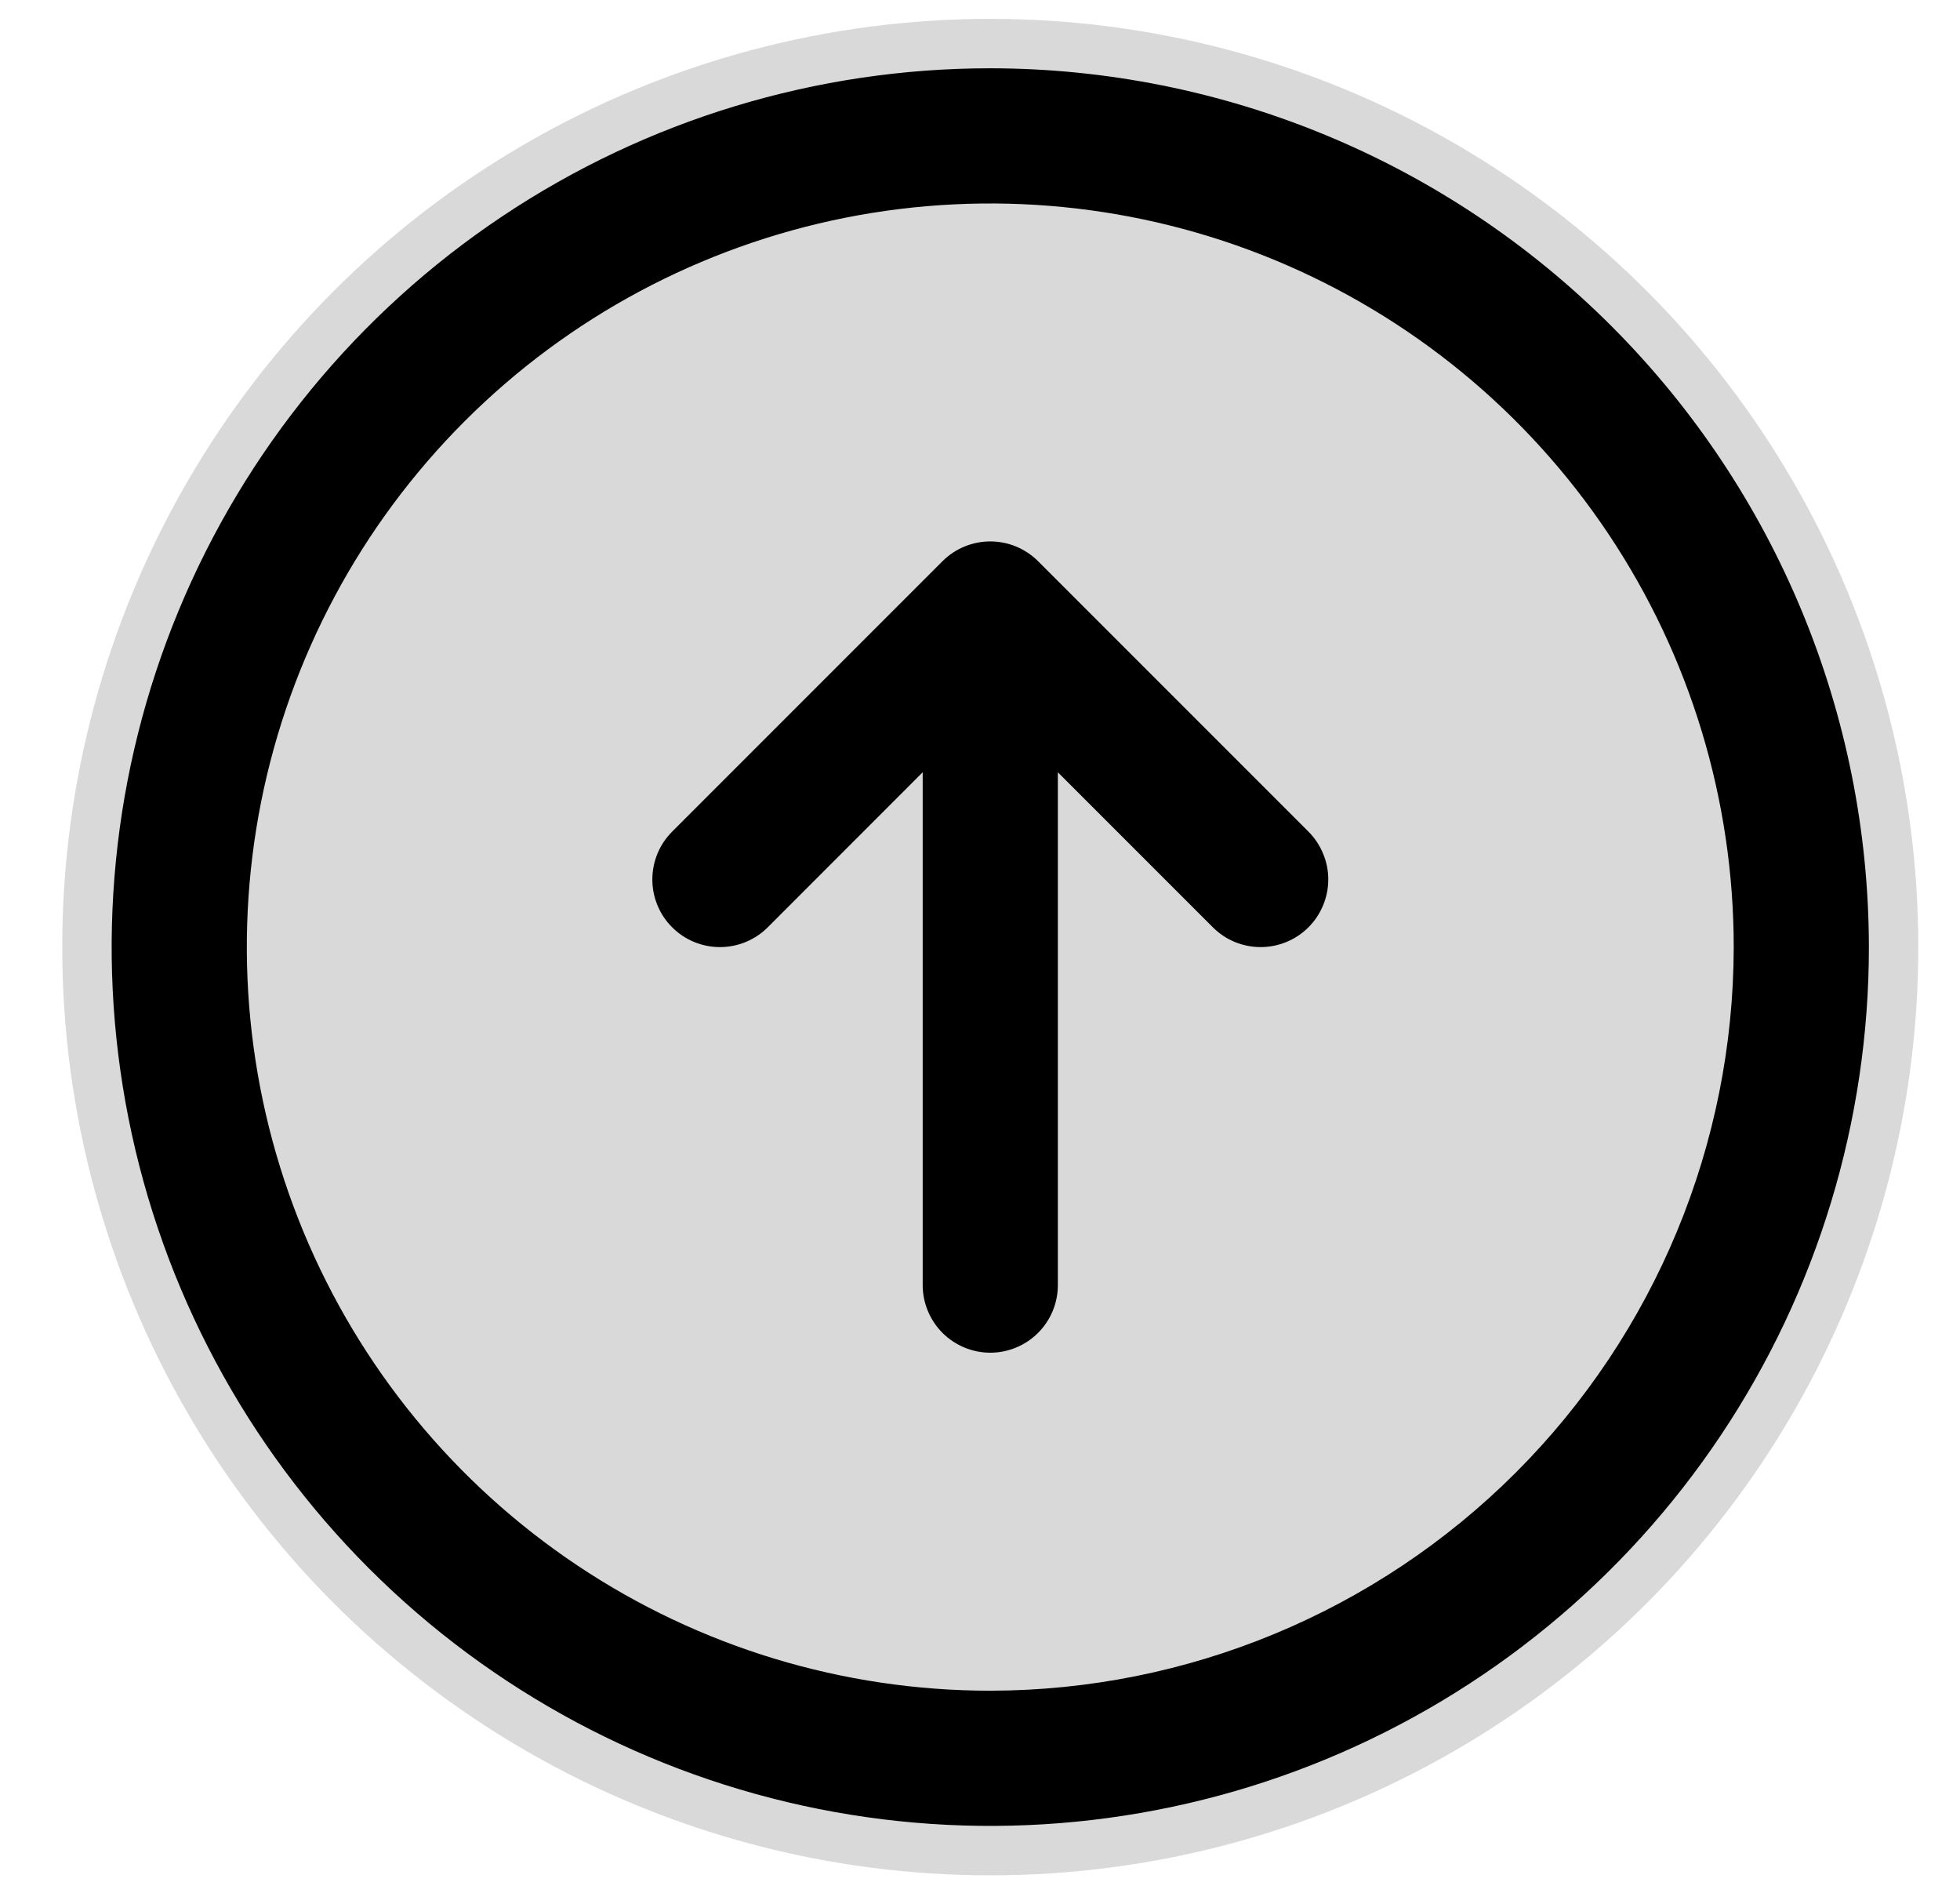 <svg width="29" height="28" viewBox="0 0 29 28" fill="none" xmlns="http://www.w3.org/2000/svg">
<circle cx="14.652" cy="14.01" r="13.731" fill="#D9D9D9"/>
<path d="M14.652 1.01C12.081 1.01 9.568 1.772 7.43 3.201C5.292 4.629 3.626 6.659 2.642 9.035C1.658 11.41 1.4 14.024 1.902 16.546C2.404 19.068 3.642 21.384 5.46 23.202C7.278 25.02 9.594 26.258 12.116 26.76C14.638 27.262 17.252 27.004 19.627 26.02C22.002 25.036 24.033 23.37 25.461 21.232C26.89 19.094 27.652 16.581 27.652 14.01C27.648 10.563 26.278 7.259 23.84 4.821C21.403 2.384 18.099 1.013 14.652 1.01ZM14.652 25.01C12.476 25.01 10.35 24.365 8.541 23.156C6.732 21.947 5.322 20.229 4.489 18.219C3.657 16.209 3.439 13.998 3.863 11.864C4.288 9.73 5.336 7.77 6.874 6.232C8.412 4.693 10.372 3.646 12.506 3.221C14.64 2.797 16.852 3.015 18.862 3.847C20.872 4.68 22.59 6.09 23.798 7.898C25.007 9.707 25.652 11.834 25.652 14.01C25.649 16.926 24.489 19.722 22.427 21.784C20.364 23.846 17.569 25.006 14.652 25.01ZM19.36 12.302C19.453 12.395 19.526 12.505 19.576 12.627C19.627 12.748 19.653 12.878 19.653 13.01C19.653 13.141 19.627 13.271 19.576 13.393C19.526 13.514 19.453 13.624 19.36 13.717C19.267 13.81 19.156 13.884 19.035 13.934C18.914 13.984 18.784 14.01 18.652 14.01C18.521 14.01 18.391 13.984 18.269 13.934C18.148 13.884 18.038 13.81 17.945 13.717L15.652 11.424V19.01C15.652 19.275 15.547 19.529 15.359 19.717C15.172 19.904 14.917 20.01 14.652 20.01C14.387 20.01 14.133 19.904 13.945 19.717C13.758 19.529 13.652 19.275 13.652 19.01V11.424L11.36 13.717C11.172 13.905 10.918 14.01 10.652 14.01C10.387 14.01 10.132 13.905 9.945 13.717C9.757 13.53 9.652 13.275 9.652 13.01C9.652 12.744 9.757 12.49 9.945 12.302L13.945 8.302C14.037 8.209 14.148 8.136 14.269 8.085C14.391 8.035 14.521 8.009 14.652 8.009C14.784 8.009 14.914 8.035 15.035 8.085C15.156 8.136 15.267 8.209 15.36 8.302L19.36 12.302Z" fill="black"/>
</svg>

